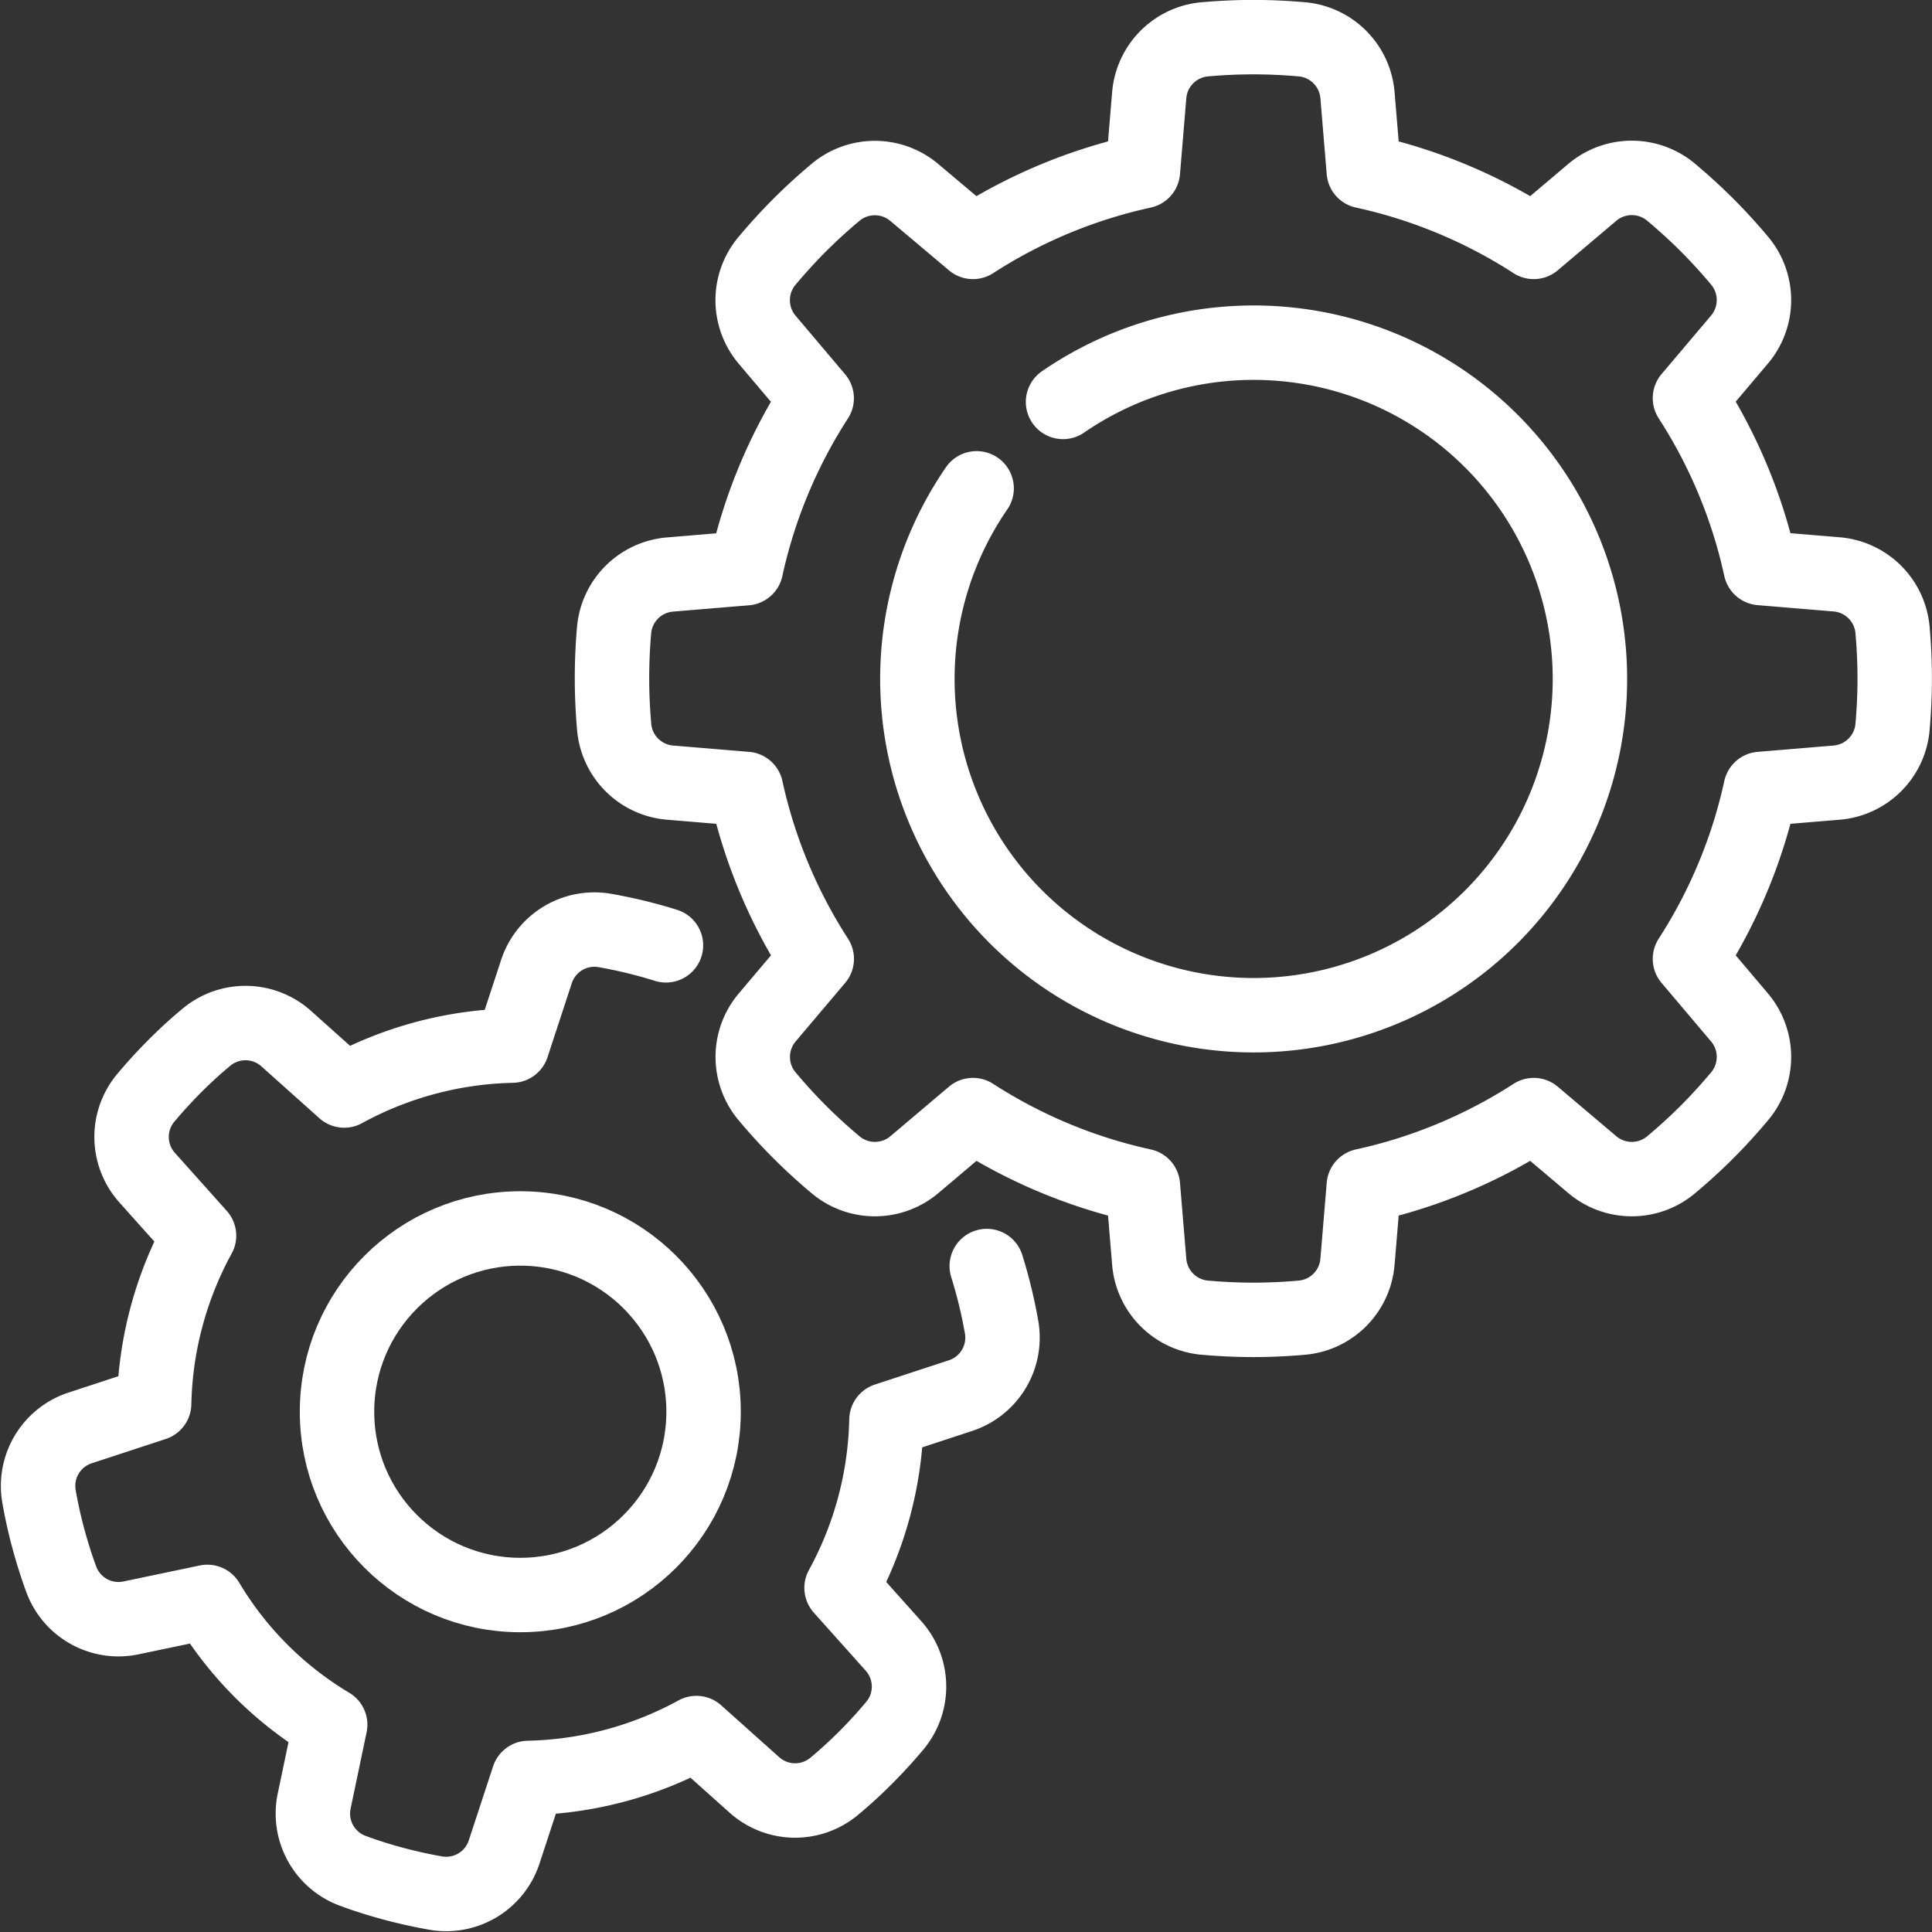 <svg xmlns="http://www.w3.org/2000/svg" width="51.915" height="51.915" viewBox="0 0 51.915 51.915">
  <rect x="0" y="0" width="51.915" height="51.915" fill="#333333" stroke="none"/>
  <g id="gears" transform="translate(-6.479 -6.5)">
    <path id="Path_16700" data-name="Path 16700" d="M161.181,23.426a1.644,1.644,0,0,1,1.5-1.488l2.043-.17a13.854,13.854,0,0,1,1.9-4.566l-1.328-1.57a1.644,1.644,0,0,1-.012-2.116c.279-.332.572-.656.884-.968s.636-.606.968-.884a1.644,1.644,0,0,1,2.116.012L170.824,13a13.86,13.86,0,0,1,4.566-1.9l.17-2.043a1.644,1.644,0,0,1,1.488-1.5c.432-.038.868-.059,1.31-.059s.878.021,1.31.059a1.644,1.644,0,0,1,1.488,1.5l.17,2.043a13.854,13.854,0,0,1,4.566,1.9l1.57-1.328a1.644,1.644,0,0,1,2.116-.012c.332.279.656.572.968.884s.606.636.884.968a1.644,1.644,0,0,1-.012,2.116l-1.328,1.57a13.86,13.86,0,0,1,1.9,4.566l2.043.17a1.644,1.644,0,0,1,1.5,1.488c.038.432.059.868.059,1.31s-.021.878-.059,1.31a1.644,1.644,0,0,1-1.5,1.488l-2.043.17a13.855,13.855,0,0,1-1.9,4.566l1.328,1.57a1.644,1.644,0,0,1,.012,2.116c-.279.332-.572.656-.884.968s-.636.606-.968.884a1.644,1.644,0,0,1-2.116-.012l-1.57-1.328a13.86,13.86,0,0,1-4.566,1.9l-.17,2.043a1.644,1.644,0,0,1-1.488,1.5c-.432.038-.868.059-1.31.059s-.878-.021-1.31-.059a1.644,1.644,0,0,1-1.488-1.5l-.17-2.043a13.855,13.855,0,0,1-4.566-1.9l-1.57,1.328a1.644,1.644,0,0,1-2.116.012c-.332-.279-.656-.572-.968-.884s-.606-.636-.884-.968a1.644,1.644,0,0,1,.012-2.116l1.328-1.57a13.859,13.859,0,0,1-1.9-4.566l-2.043-.17a1.644,1.644,0,0,1-1.5-1.488c-.038-.432-.059-.868-.059-1.31S161.143,23.858,161.181,23.426Z" transform="translate(-138.2)" fill="none" stroke="#fff" stroke-linecap="round" stroke-linejoin="round" stroke-width="2"/>
    <circle id="Ellipse_35" data-name="Ellipse 35" cx="4.925" cy="4.925" r="4.925" transform="translate(15.535 39.51)" fill="none" stroke="#fff" stroke-linecap="round" stroke-linejoin="round" stroke-width="2"/>
    <path id="Path_16701" data-name="Path 16701" d="M32.994,255.36q.08.256.15.517.153.571.252,1.143a1.639,1.639,0,0,1-1.114,1.824l-1.983.651a9.827,9.827,0,0,1-1.206,4.513l1.389,1.553a1.639,1.639,0,0,1,.053,2.137q-.372.445-.789.864t-.864.789a1.639,1.639,0,0,1-2.137-.053l-1.553-1.389a9.827,9.827,0,0,1-4.513,1.206l-.651,1.983a1.639,1.639,0,0,1-1.824,1.114q-.572-.1-1.143-.252t-1.116-.354a1.639,1.639,0,0,1-1.022-1.877l.428-2.044a9.542,9.542,0,0,1-3.3-3.3l-2.044.428a1.639,1.639,0,0,1-1.877-1.022q-.2-.544-.354-1.116t-.252-1.143a1.639,1.639,0,0,1,1.114-1.824l1.983-.651a9.828,9.828,0,0,1,1.206-4.513l-1.389-1.553a1.639,1.639,0,0,1-.053-2.137q.372-.445.789-.864t.864-.789a1.639,1.639,0,0,1,2.137.053l1.553,1.389a9.826,9.826,0,0,1,4.513-1.206l.651-1.983a1.639,1.639,0,0,1,1.824-1.114q.572.1,1.143.252.26.07.515.15" transform="translate(0 -214.84)" fill="none" stroke="#fff" stroke-linecap="round" stroke-linejoin="round" stroke-width="2"/>
    <path id="Path_16702" data-name="Path 16702" d="M246.791,90.85a9.036,9.036,0,1,1-2.322,2.322" transform="translate(-211.747 -73.55)" fill="none" stroke="#fff" stroke-linecap="round" stroke-linejoin="round" stroke-width="2"/>
  </g>
</svg>
